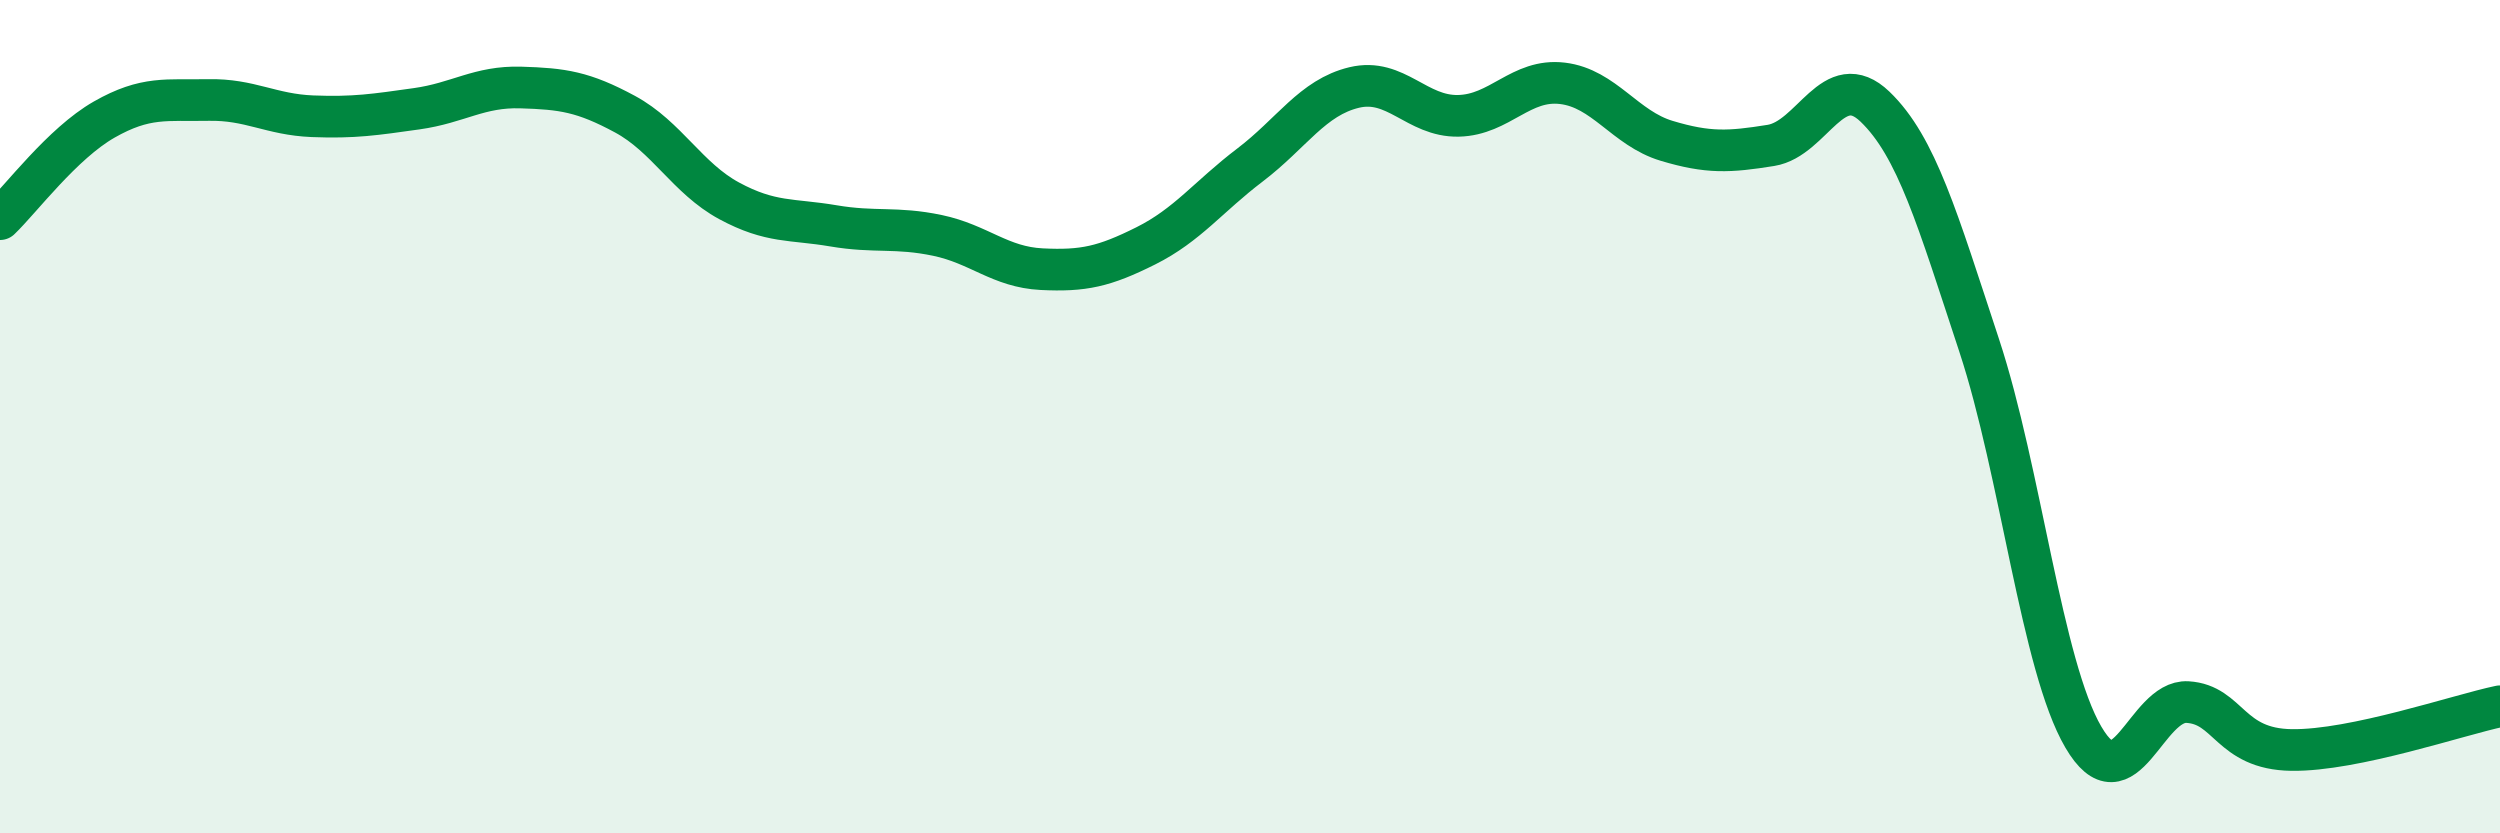 
    <svg width="60" height="20" viewBox="0 0 60 20" xmlns="http://www.w3.org/2000/svg">
      <path
        d="M 0,5.26 C 0.5,4.78 1.5,3.44 2.5,2.87 C 3.5,2.3 4,2.42 5,2.4 C 6,2.38 6.5,2.75 7.5,2.79 C 8.5,2.83 9,2.75 10,2.61 C 11,2.47 11.5,2.07 12.5,2.1 C 13.5,2.13 14,2.2 15,2.74 C 16,3.28 16.5,4.28 17.5,4.82 C 18.5,5.36 19,5.25 20,5.42 C 21,5.59 21.5,5.44 22.5,5.65 C 23.5,5.86 24,6.41 25,6.46 C 26,6.51 26.5,6.4 27.5,5.9 C 28.5,5.4 29,4.72 30,3.96 C 31,3.2 31.5,2.34 32.5,2.1 C 33.5,1.86 34,2.8 35,2.78 C 36,2.76 36.5,1.88 37.5,2 C 38.5,2.12 39,3.08 40,3.38 C 41,3.68 41.5,3.65 42.5,3.49 C 43.5,3.33 44,1.6 45,2.56 C 46,3.52 46.5,5.26 47.5,8.29 C 48.5,11.32 49,15.98 50,17.69 C 51,19.4 51.5,16.79 52.5,16.85 C 53.5,16.91 53.5,17.98 55,18 C 56.5,18.02 59,17.16 60,16.95L60 20L0 20Z"
        fill="#008740"
        opacity="0.1"
        stroke-linecap="round"
        stroke-linejoin="round"
      />
      <path
        d="M 0,5.26 C 0.5,4.78 1.5,3.44 2.5,2.87 C 3.5,2.3 4,2.42 5,2.4 C 6,2.38 6.5,2.75 7.5,2.79 C 8.5,2.83 9,2.75 10,2.61 C 11,2.47 11.5,2.07 12.5,2.1 C 13.5,2.13 14,2.2 15,2.74 C 16,3.28 16.5,4.28 17.5,4.82 C 18.5,5.36 19,5.25 20,5.42 C 21,5.59 21.5,5.44 22.5,5.65 C 23.5,5.86 24,6.41 25,6.46 C 26,6.51 26.5,6.4 27.5,5.9 C 28.5,5.4 29,4.72 30,3.96 C 31,3.2 31.5,2.34 32.5,2.1 C 33.5,1.86 34,2.8 35,2.78 C 36,2.76 36.5,1.88 37.5,2 C 38.5,2.12 39,3.08 40,3.38 C 41,3.68 41.5,3.65 42.5,3.49 C 43.5,3.33 44,1.6 45,2.56 C 46,3.52 46.5,5.26 47.5,8.29 C 48.5,11.32 49,15.98 50,17.69 C 51,19.4 51.5,16.79 52.5,16.85 C 53.5,16.91 53.5,17.98 55,18 C 56.5,18.02 59,17.16 60,16.95"
        stroke="#008740"
        stroke-width="1"
        fill="none"
        stroke-linecap="round"
        stroke-linejoin="round"
      />
    </svg>
  